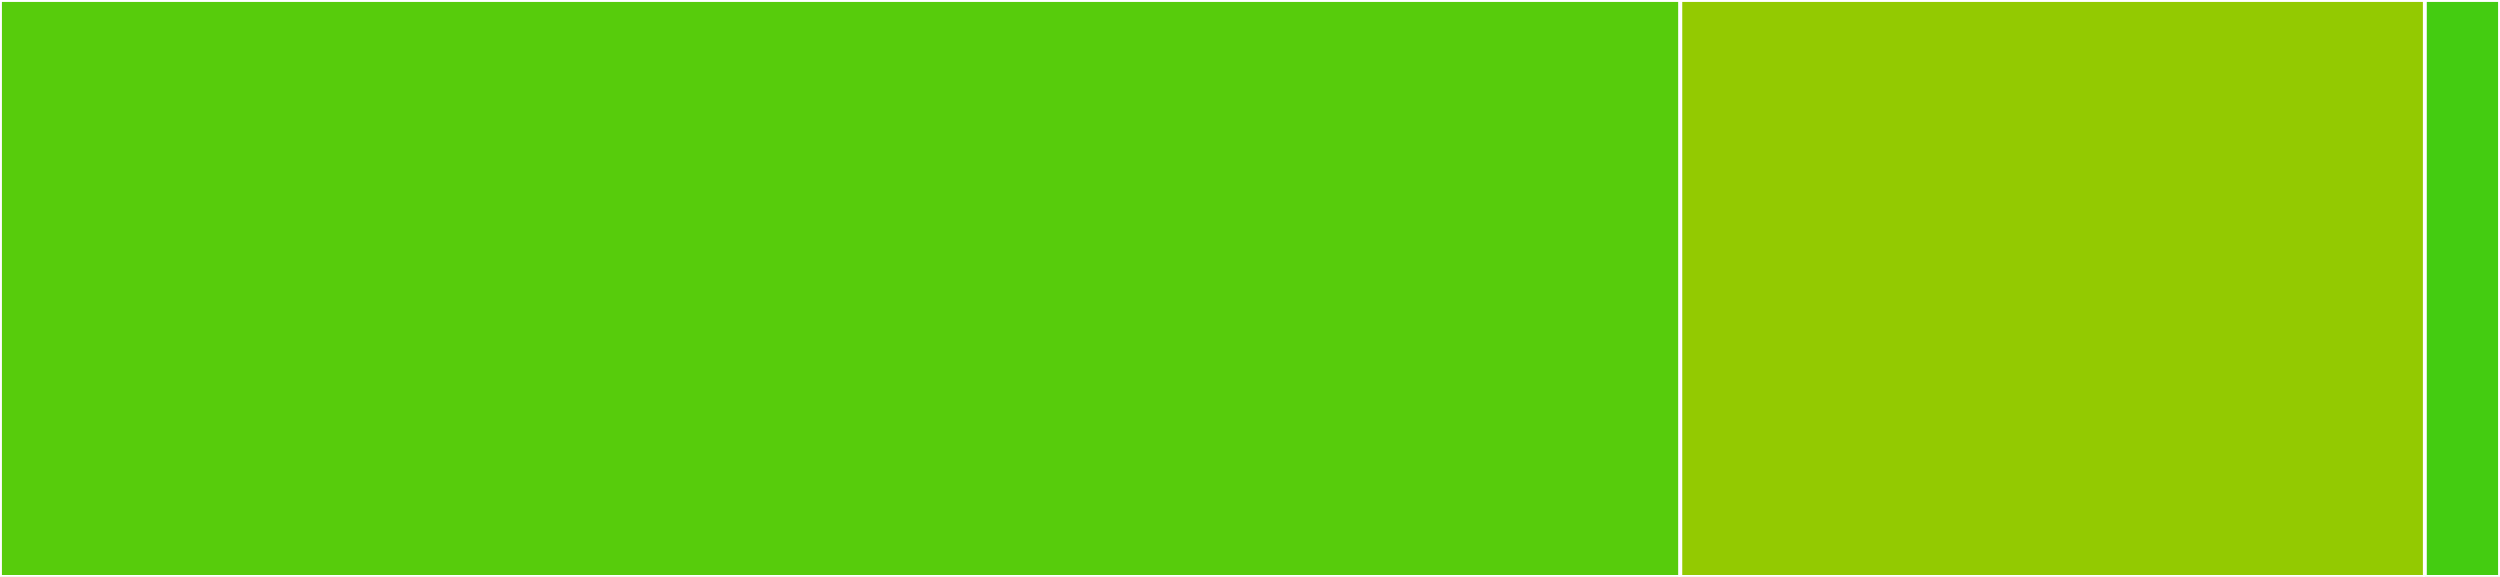 <svg baseProfile="full" width="650" height="150" viewBox="0 0 650 150" version="1.1"
xmlns="http://www.w3.org/2000/svg" xmlns:ev="http://www.w3.org/2001/xml-events"
xmlns:xlink="http://www.w3.org/1999/xlink">

<rect x="0" y="0" width="650" height="150" fill="#333333" stroke="none"/>

<style>rect.s{mask:url(#mask);}</style>
<defs>
  <pattern id="white" width="4" height="4" patternUnits="userSpaceOnUse" patternTransform="rotate(45)">
    <rect width="2" height="2" transform="translate(0,0)" fill="white"></rect>
  </pattern>
  <mask id="mask">
    <rect x="0" y="0" width="100%" height="100%" fill="url(#white)"></rect>
  </mask>
</defs>

<rect x="0" y="0" width="436.885" height="150.0" fill="#57cc0c" stroke="white" stroke-width="1" class=" tooltipped" data-content="test/index.spec.ts"><title>test/index.spec.ts</title></rect>
<rect x="436.885" y="0" width="193.579" height="150.0" fill="#93ca01" stroke="white" stroke-width="1" class=" tooltipped" data-content="src/index.ts"><title>src/index.ts</title></rect>
<rect x="630.464" y="0" width="19.536" height="150" fill="#4c1" stroke="white" stroke-width="1" class=" tooltipped" data-content="src/abort-error.ts"><title>src/abort-error.ts</title></rect>
</svg>